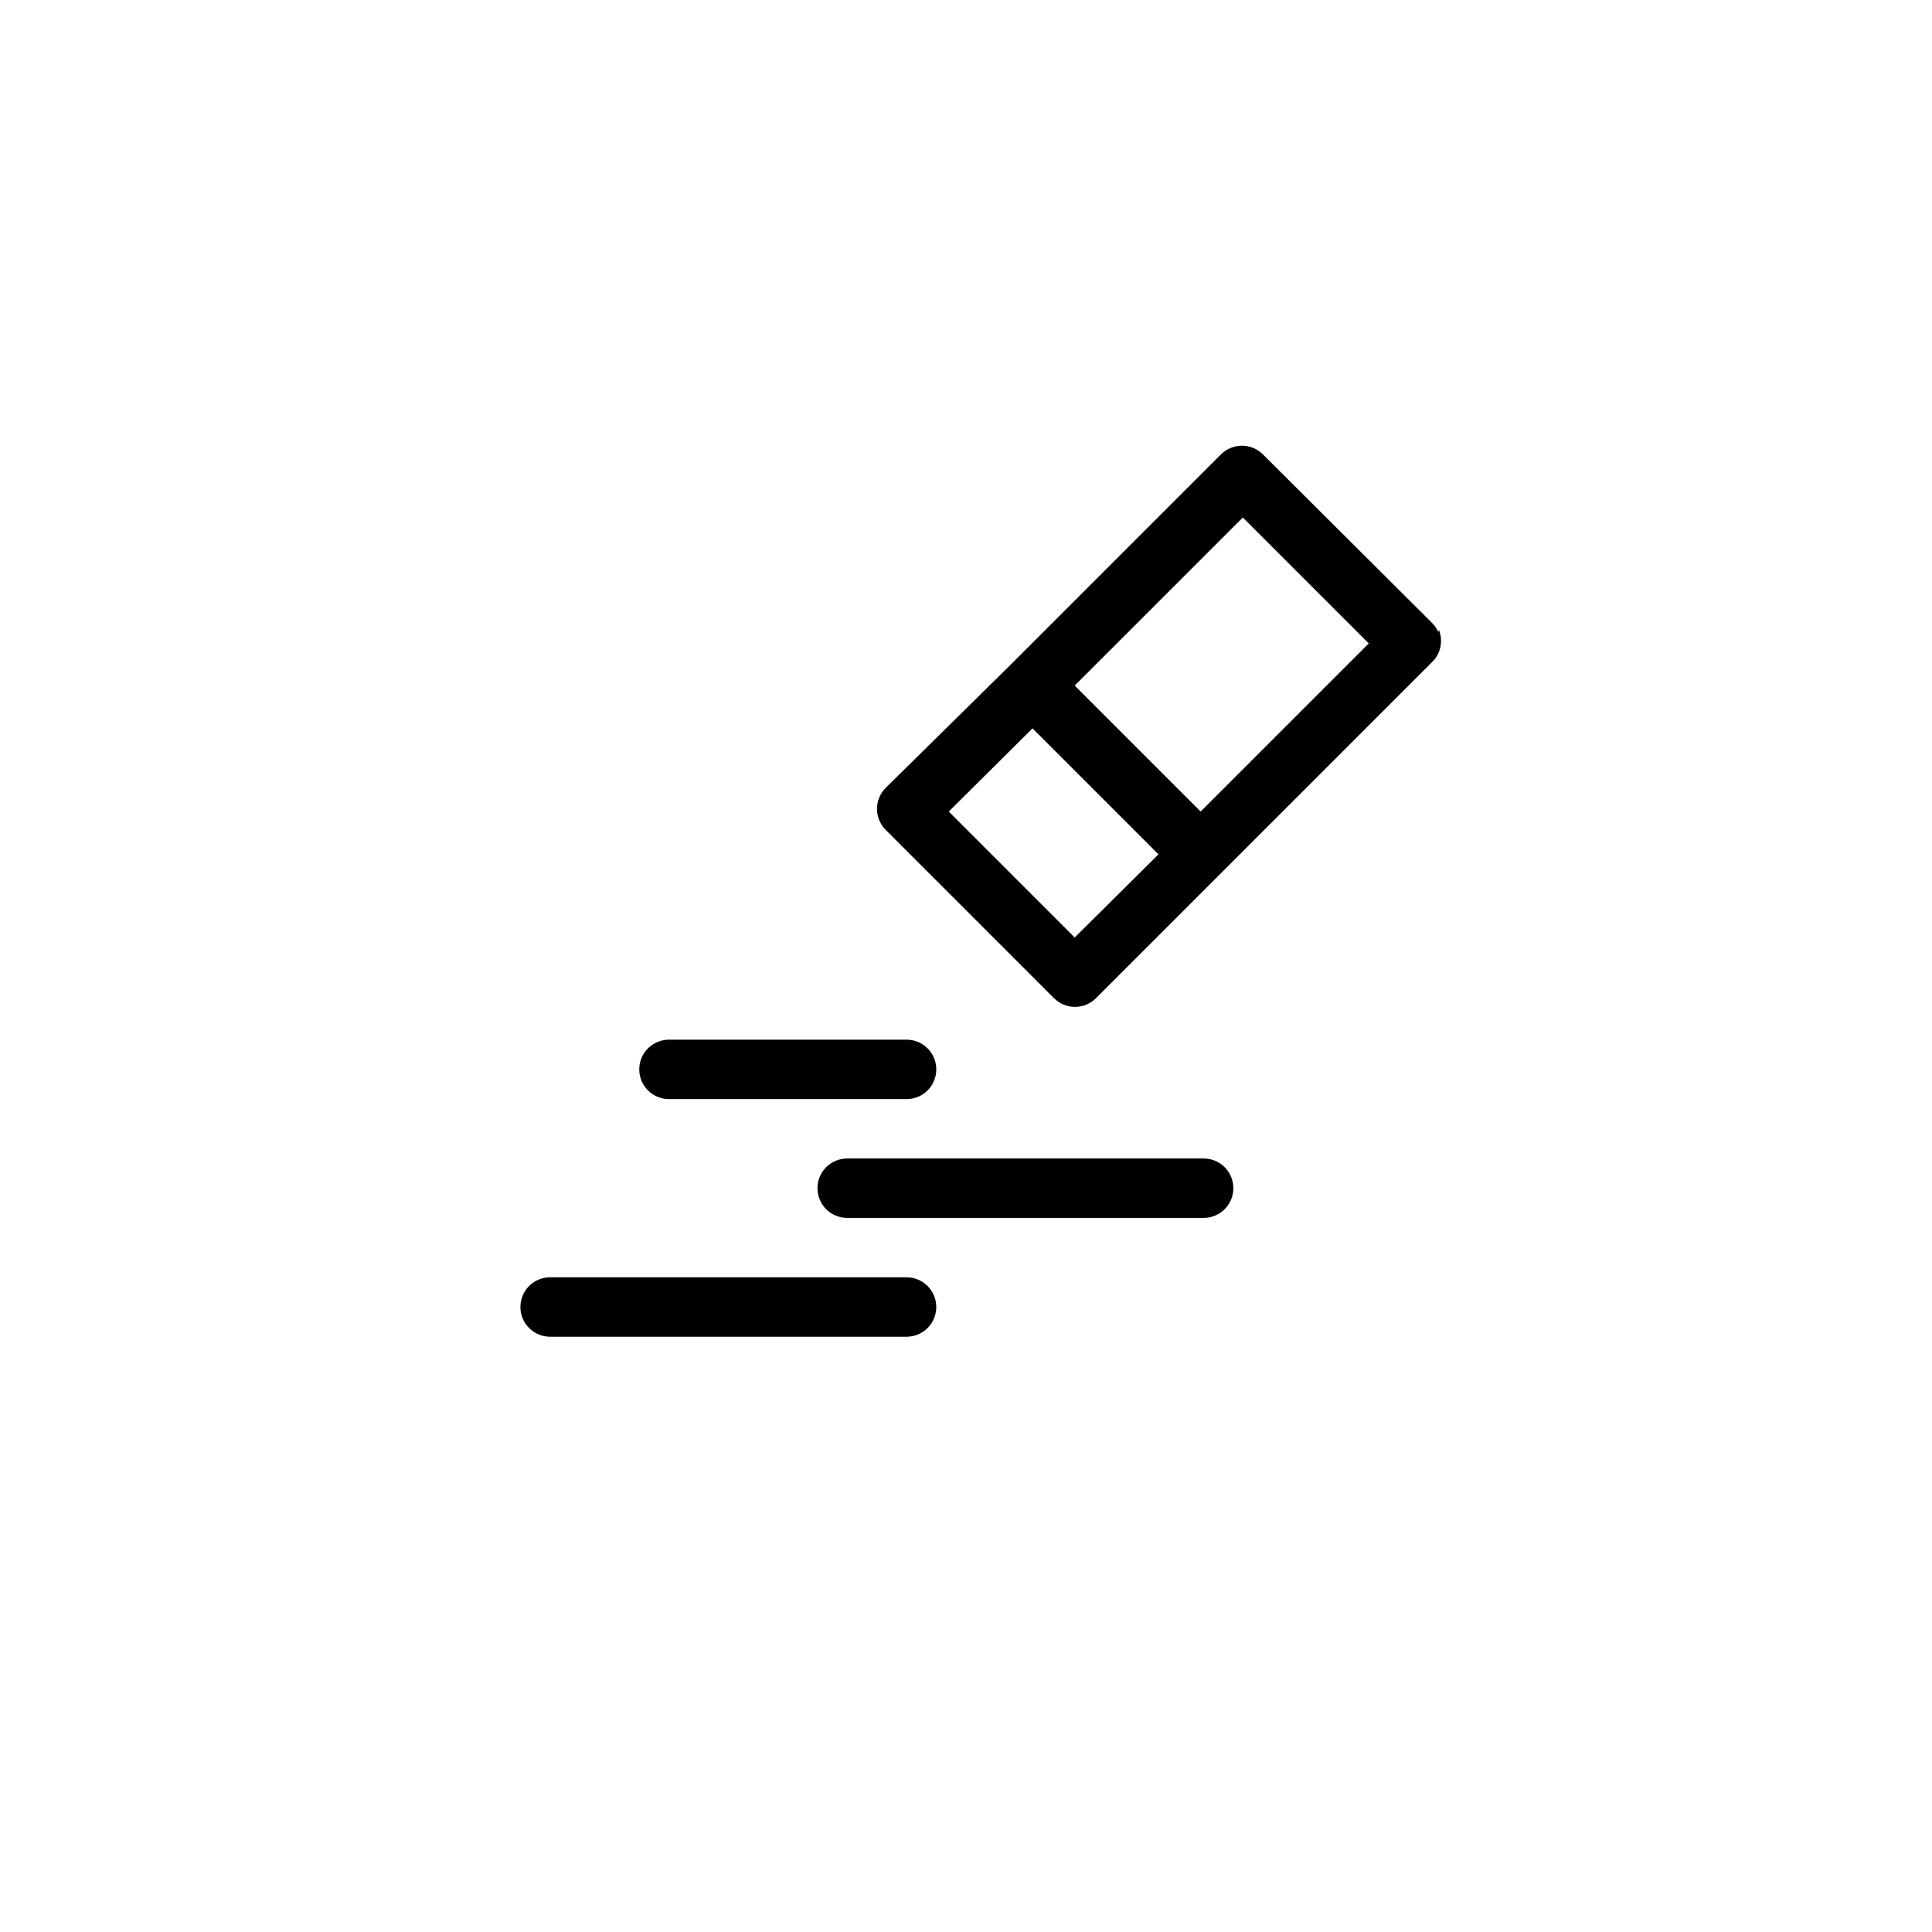 <?xml version="1.0" encoding="UTF-8"?>
<!-- Uploaded to: SVG Repo, www.svgrepo.com, Generator: SVG Repo Mixer Tools -->
<svg fill="#000000" width="800px" height="800px" version="1.1" viewBox="144 144 512 512" xmlns="http://www.w3.org/2000/svg">
 <g>
  <path d="m525.16 311.52c-0.406-0.945-0.996-1.801-1.73-2.519l-44.715-44.555c-1.477-1.488-3.488-2.328-5.59-2.328-2.098 0-4.109 0.84-5.59 2.328l-55.734 55.734-33.062 32.59c-1.488 1.48-2.328 3.492-2.328 5.59 0 2.098 0.84 4.109 2.328 5.59l44.555 44.555h0.004c1.477 1.492 3.488 2.328 5.59 2.328 2.098 0 4.109-0.836 5.586-2.328l89.109-89.109h0.004c2.227-2.234 2.91-5.578 1.73-8.504zm-51.797-30.383 33.379 33.379-44.559 44.551-33.379-33.379zm-44.555 111.31-33.379-33.379 22.199-22.039 33.379 33.379z"/>
  <path d="m321.28 435.27h62.977c4.348 0 7.871-3.523 7.871-7.871 0-4.348-3.523-7.875-7.871-7.875h-62.977c-4.348 0-7.871 3.527-7.871 7.875 0 4.348 3.523 7.871 7.871 7.871z"/>
  <path d="m462.98 451.01h-94.465c-4.348 0-7.875 3.527-7.875 7.875 0 4.348 3.527 7.871 7.875 7.871h94.465c4.348 0 7.871-3.523 7.871-7.871 0-4.348-3.523-7.875-7.871-7.875z"/>
  <path d="m384.25 482.5h-94.465c-4.348 0-7.871 3.527-7.871 7.875s3.523 7.871 7.871 7.871h94.465c4.348 0 7.871-3.523 7.871-7.871s-3.523-7.875-7.871-7.875z"/>
 </g>
</svg>